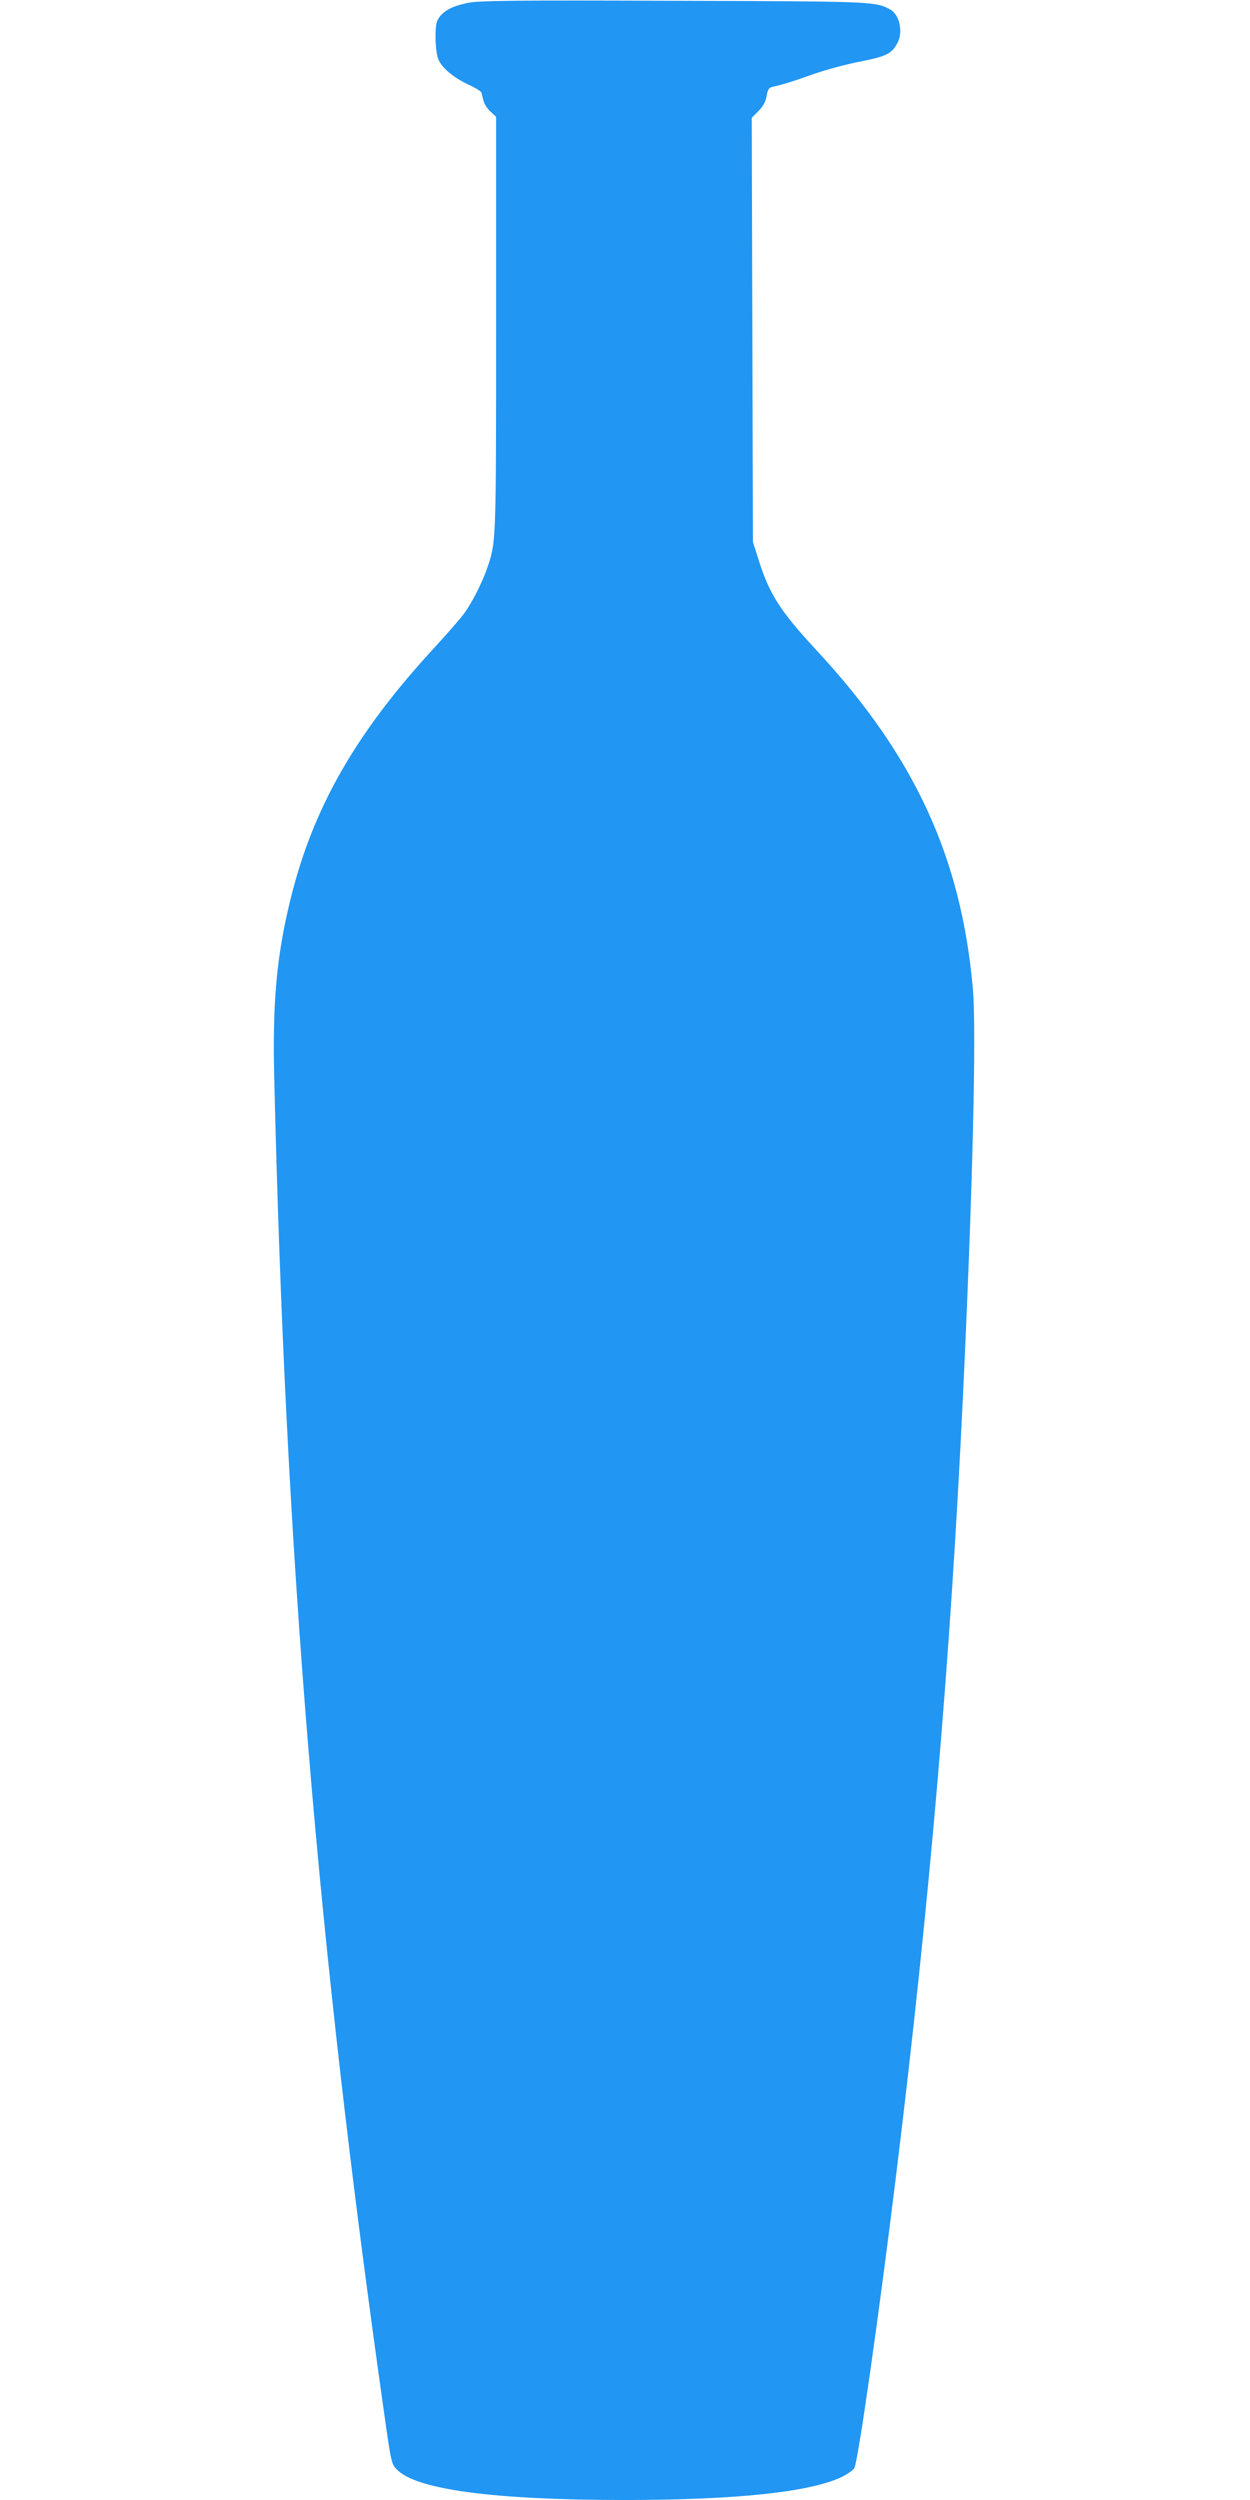 <?xml version="1.0" standalone="no"?>
<!DOCTYPE svg PUBLIC "-//W3C//DTD SVG 20010904//EN"
 "http://www.w3.org/TR/2001/REC-SVG-20010904/DTD/svg10.dtd">
<svg version="1.0" xmlns="http://www.w3.org/2000/svg"
 width="640pt" height="1280pt" viewBox="0 0 640 1280"
 preserveAspectRatio="xMidYMid meet">
<g transform="translate(0,1280) scale(0.1,-0.1)"
fill="#2196f3" stroke="none">
<path d="M2394 12785 c-76 -16 -116 -37 -143 -71 -17 -22 -21 -41 -21 -106 0
-43 6 -93 14 -111 18 -44 77 -94 154 -130 35 -16 65 -35 67 -41 2 -6 6 -24 10
-40 3 -16 19 -41 36 -57 l29 -27 0 -1064 c0 -1116 0 -1113 -44 -1242 -28 -83
-85 -193 -128 -248 -23 -29 -87 -102 -143 -163 -406 -440 -626 -826 -740
-1299 -69 -284 -90 -517 -81 -901 58 -2459 221 -4437 567 -6870 32 -224 33
-231 63 -261 101 -101 498 -154 1161 -154 573 0 948 40 1113 117 29 14 59 35
66 46 19 30 127 789 215 1507 171 1394 277 2627 341 3975 50 1052 70 1878 51
2094 -60 674 -299 1191 -800 1731 -187 202 -242 288 -298 467 l-28 88 -3 1086
-3 1086 34 34 c24 24 37 48 42 77 6 35 11 43 33 48 47 10 114 31 217 68 55 19
158 47 230 61 136 27 161 40 191 97 29 56 9 144 -39 170 -76 41 -90 41 -1117
44 -803 3 -996 1 -1046 -11z"/>
</g>
</svg>
